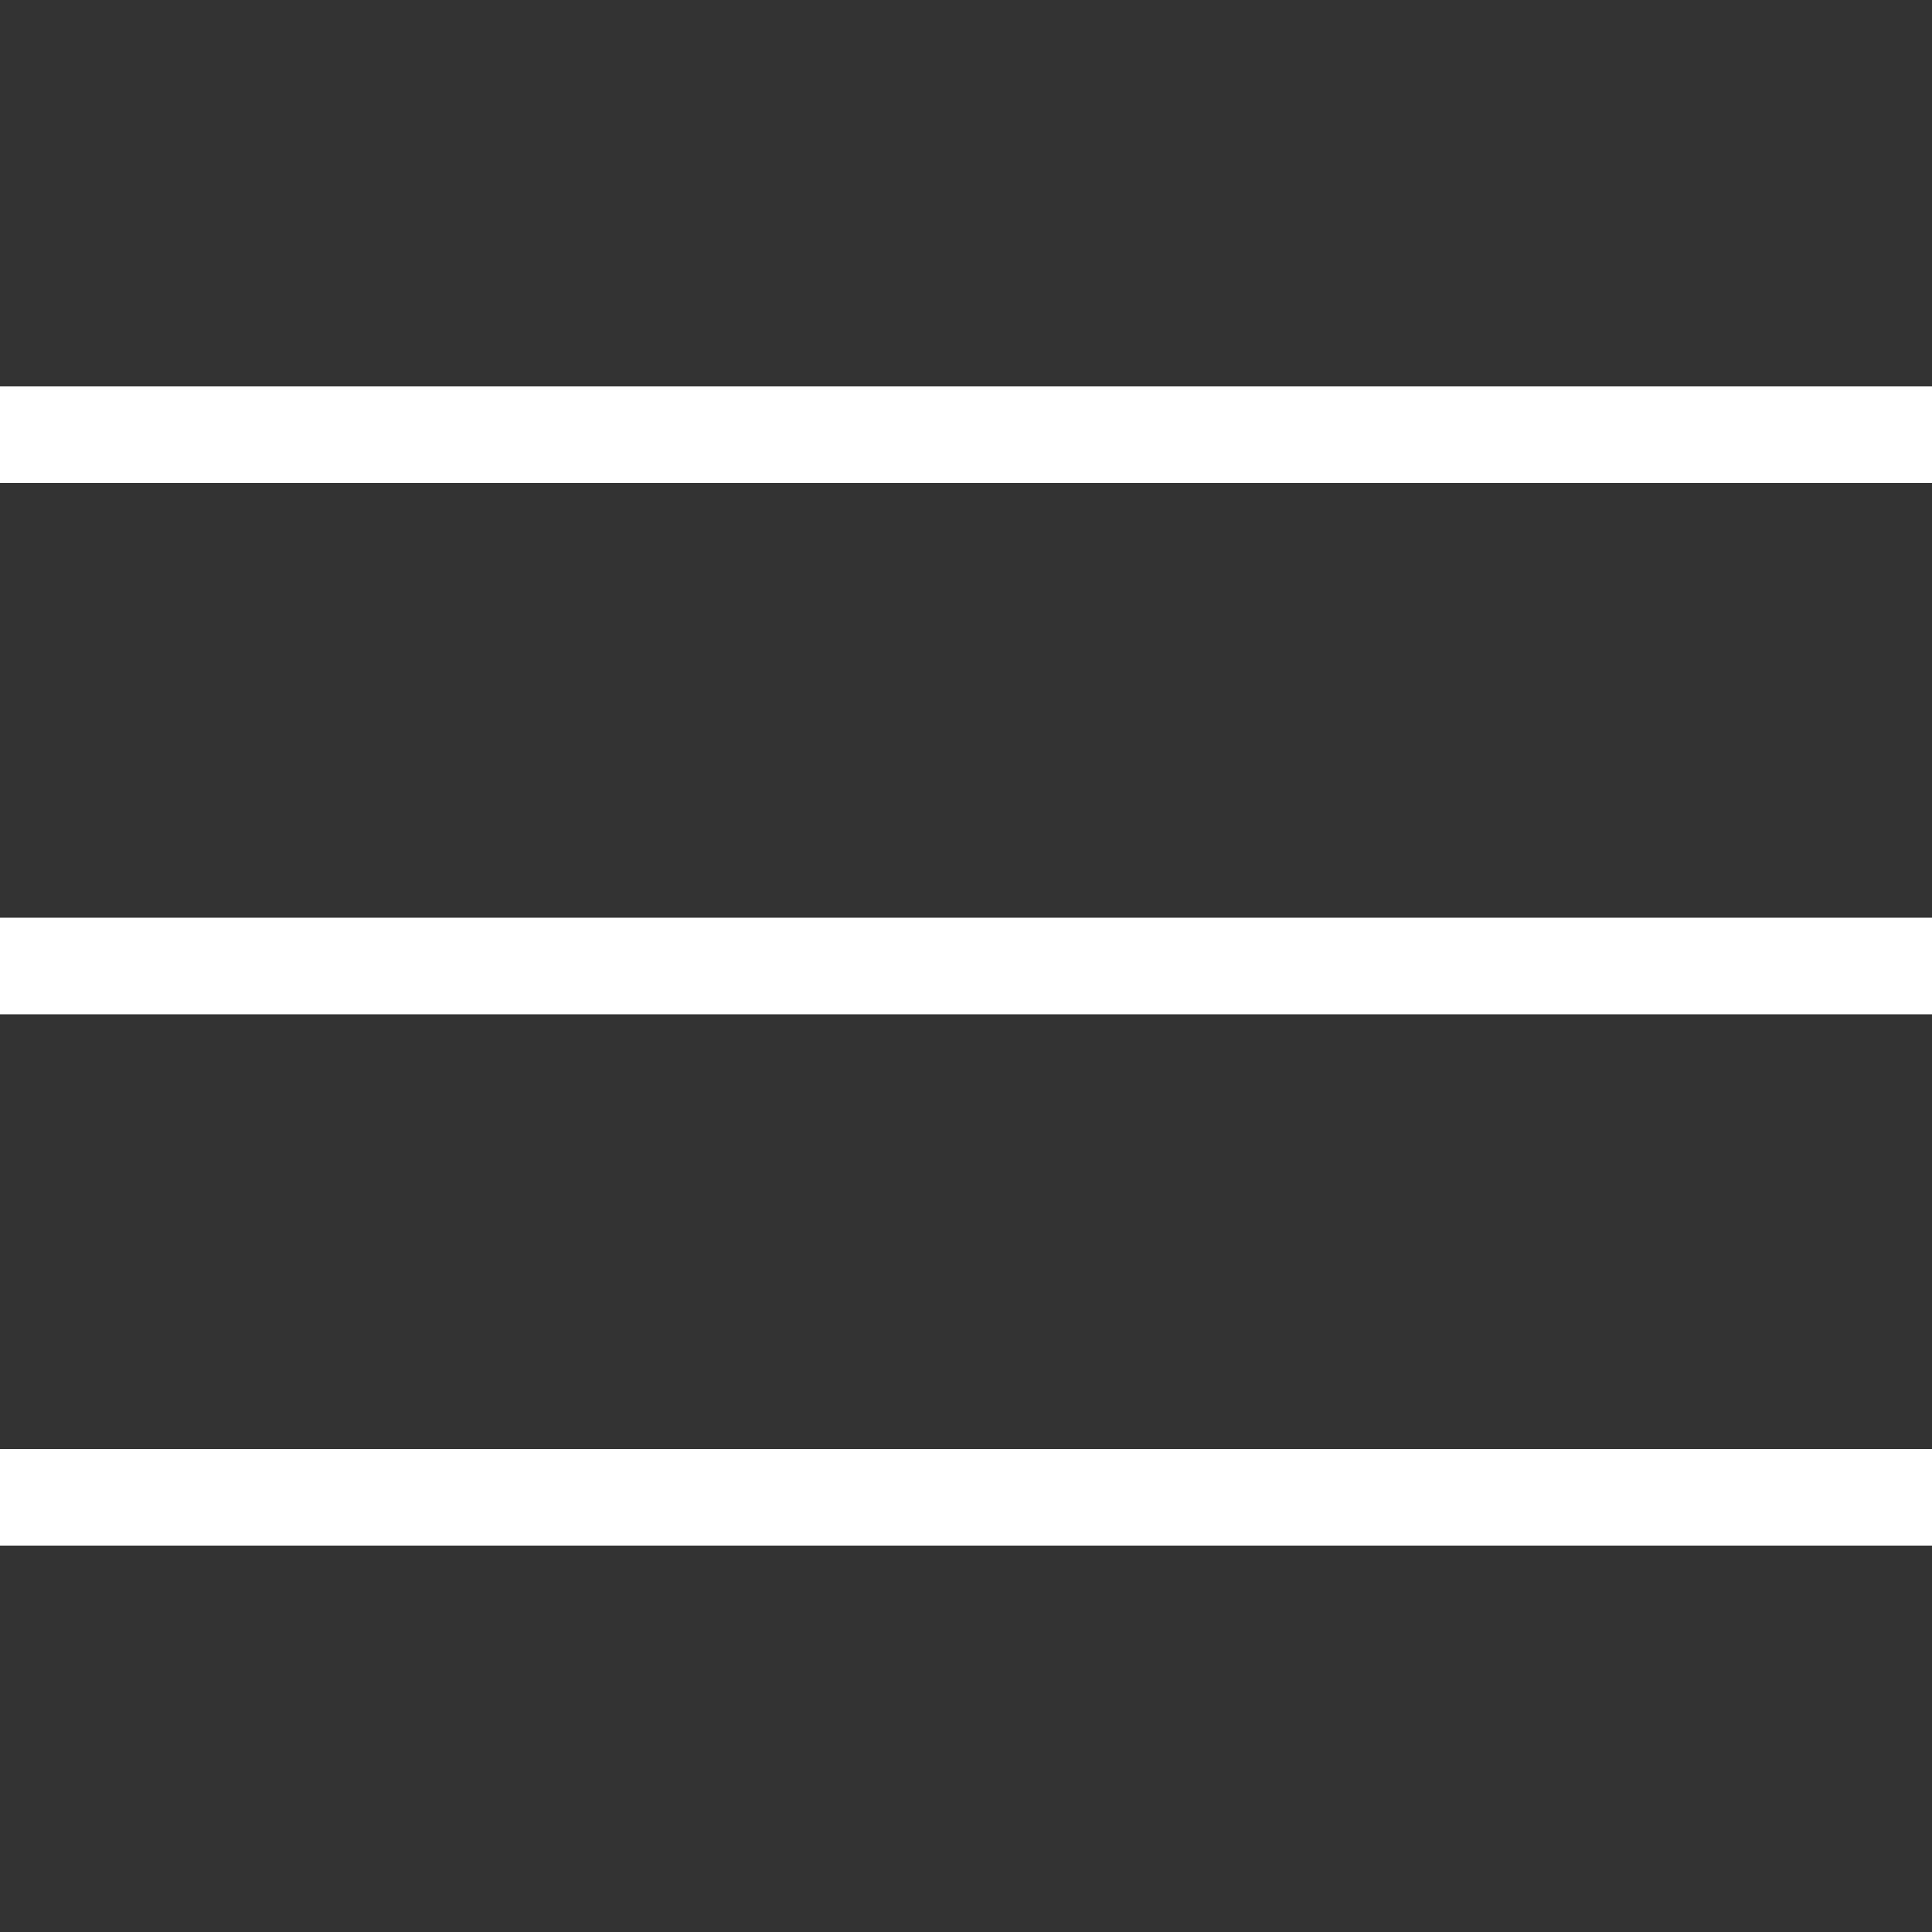 <?xml version="1.0" encoding="UTF-8" standalone="no"?>
<svg width="40px" height="40px" viewBox="0 0 40 40" version="1.1" xmlns="http://www.w3.org/2000/svg" xmlns:xlink="http://www.w3.org/1999/xlink">
    <rect x="0" y="0" width="40" height="40" fill="#333333" stroke="none"/>
    <!-- Generator: Sketch 41.2 (35397) - http://www.bohemiancoding.com/sketch -->
    <title>bt-menu</title>
    <desc>Created with Sketch.</desc>
    <defs></defs>
    <g id="PC" stroke="none" stroke-width="1" fill="none" fill-rule="evenodd">
        <g id="PC-01-基本" transform="translate(-1120, -34)">
            <g id="01-keyvisual">
                <g id="navigation" transform="translate(40, 25)">
                    <g id="Group-6" transform="translate(1080, 9)">
                        <rect id="Rectangle-7" x="0" y="0" width="40" height="40"></rect>
                        <path d="M0,10 L40,10 L40,8 L0,8 L0,10 Z M0,21 L40,21 L40,19 L0,19 L0,21 Z M0,32 L40,32 L40,30 L0,30 L0,32 Z" id="navi" fill="#FFFFFF"></path>
                    </g>
                </g>
            </g>
        </g>
    </g>
</svg>